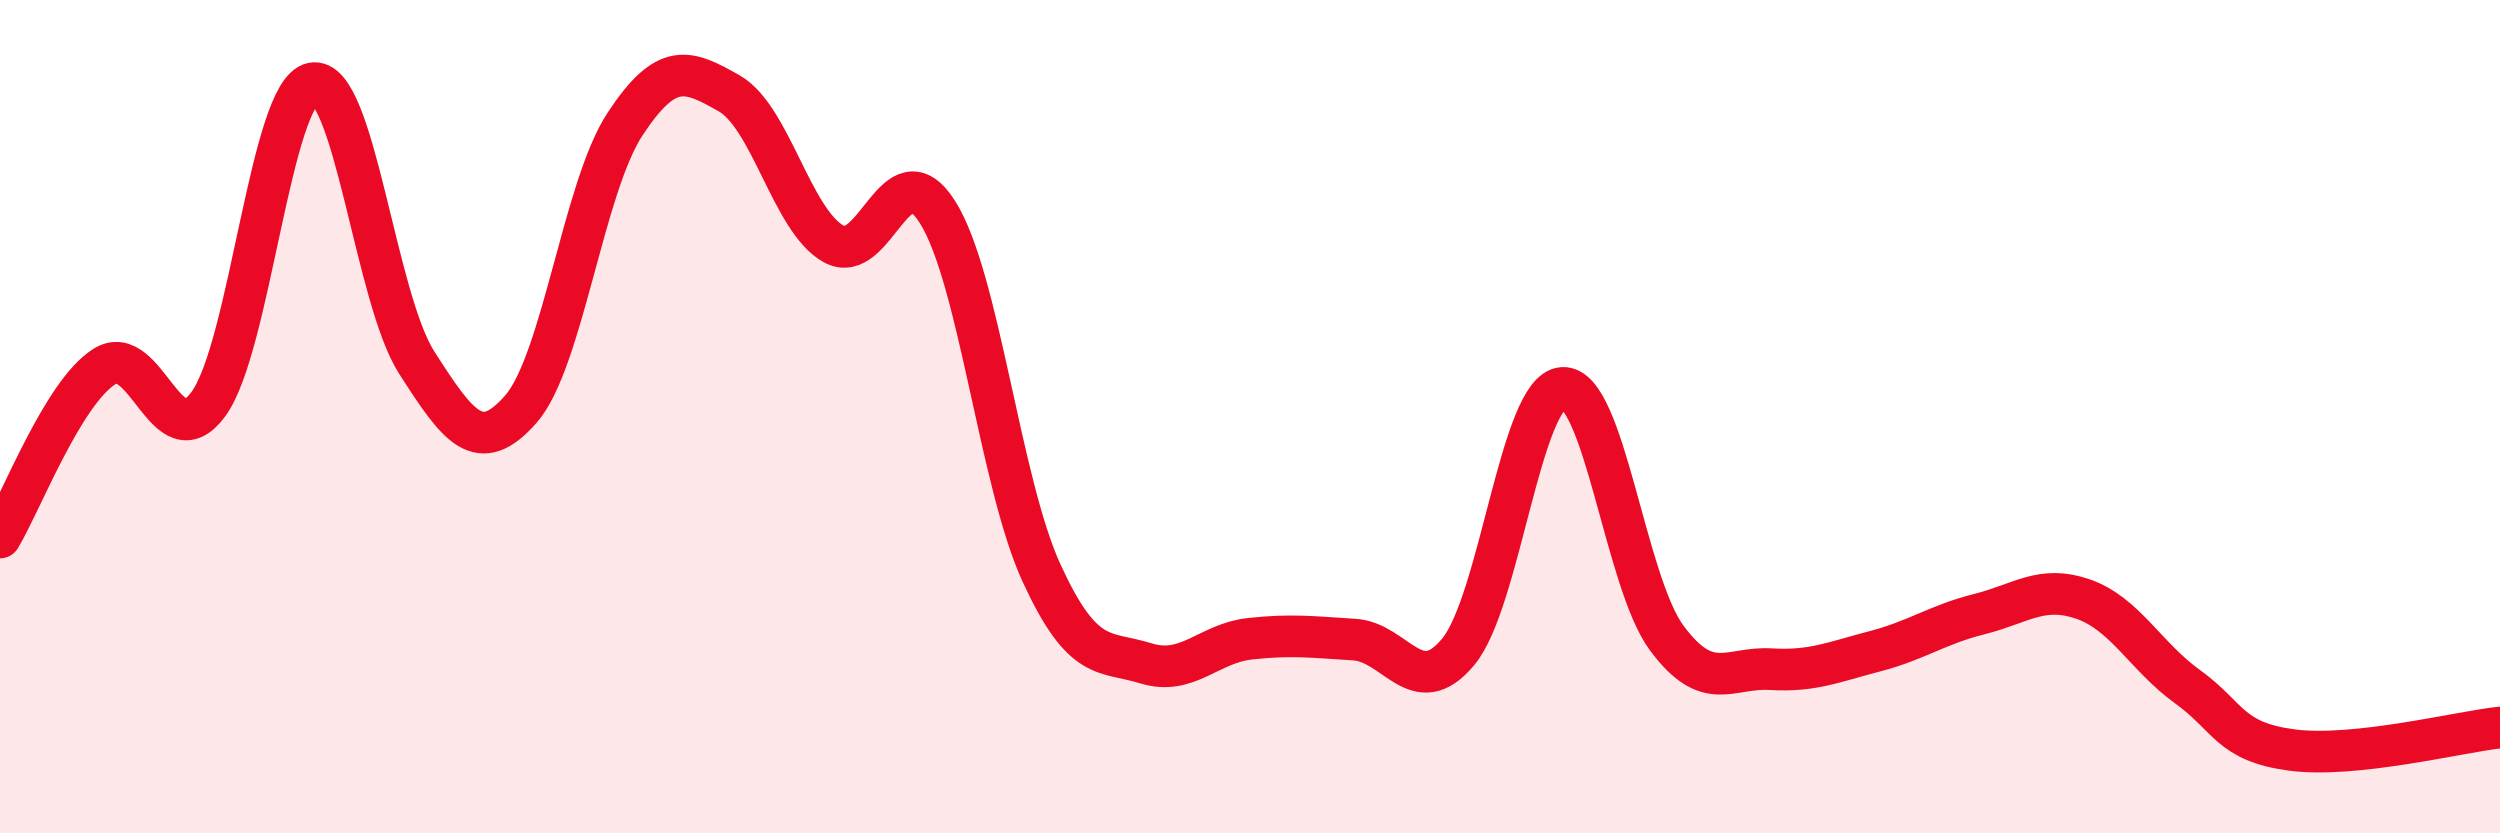 
    <svg width="60" height="20" viewBox="0 0 60 20" xmlns="http://www.w3.org/2000/svg">
      <path
        d="M 0,12.9 C 0.5,12.08 1.5,9.44 2.5,8.8 C 3.5,8.16 4,11.06 5,9.7 C 6,8.34 6.5,2.2 7.5,2 C 8.5,1.8 9,7.14 10,8.7 C 11,10.26 11.5,10.96 12.5,9.82 C 13.5,8.68 14,4.5 15,2.98 C 16,1.46 16.5,1.67 17.5,2.24 C 18.5,2.81 19,5.28 20,5.85 C 21,6.42 21.5,3.51 22.5,5.09 C 23.5,6.67 24,11.59 25,13.76 C 26,15.93 26.5,15.61 27.5,15.92 C 28.5,16.23 29,15.44 30,15.33 C 31,15.22 31.5,15.29 32.5,15.35 C 33.5,15.41 34,16.85 35,15.64 C 36,14.43 36.5,9.38 37.5,9.31 C 38.5,9.24 39,13.96 40,15.31 C 41,16.66 41.5,16 42.5,16.06 C 43.5,16.12 44,15.89 45,15.63 C 46,15.37 46.5,14.99 47.5,14.74 C 48.5,14.49 49,14.03 50,14.38 C 51,14.73 51.5,15.76 52.5,16.48 C 53.5,17.2 53.5,17.8 55,18 C 56.5,18.2 59,17.57 60,17.46L60 20L0 20Z"
        fill="#EB0A25"
        opacity="0.1"
        stroke-linecap="round"
        stroke-linejoin="round"
      />
      <path
        d="M 0,12.9 C 0.5,12.08 1.5,9.44 2.5,8.8 C 3.5,8.16 4,11.06 5,9.7 C 6,8.34 6.5,2.2 7.5,2 C 8.5,1.8 9,7.14 10,8.7 C 11,10.26 11.5,10.96 12.5,9.82 C 13.5,8.68 14,4.5 15,2.98 C 16,1.46 16.5,1.67 17.5,2.24 C 18.5,2.81 19,5.28 20,5.85 C 21,6.42 21.5,3.51 22.5,5.09 C 23.5,6.67 24,11.59 25,13.76 C 26,15.93 26.5,15.61 27.5,15.92 C 28.5,16.23 29,15.44 30,15.33 C 31,15.22 31.5,15.29 32.5,15.35 C 33.5,15.41 34,16.85 35,15.64 C 36,14.43 36.5,9.38 37.5,9.31 C 38.5,9.24 39,13.96 40,15.31 C 41,16.66 41.5,16 42.5,16.06 C 43.5,16.12 44,15.89 45,15.63 C 46,15.37 46.5,14.99 47.5,14.74 C 48.5,14.49 49,14.03 50,14.38 C 51,14.73 51.5,15.76 52.5,16.48 C 53.5,17.2 53.5,17.8 55,18 C 56.5,18.2 59,17.57 60,17.46"
        stroke="#EB0A25"
        stroke-width="1"
        fill="none"
        stroke-linecap="round"
        stroke-linejoin="round"
      />
    </svg>
  
